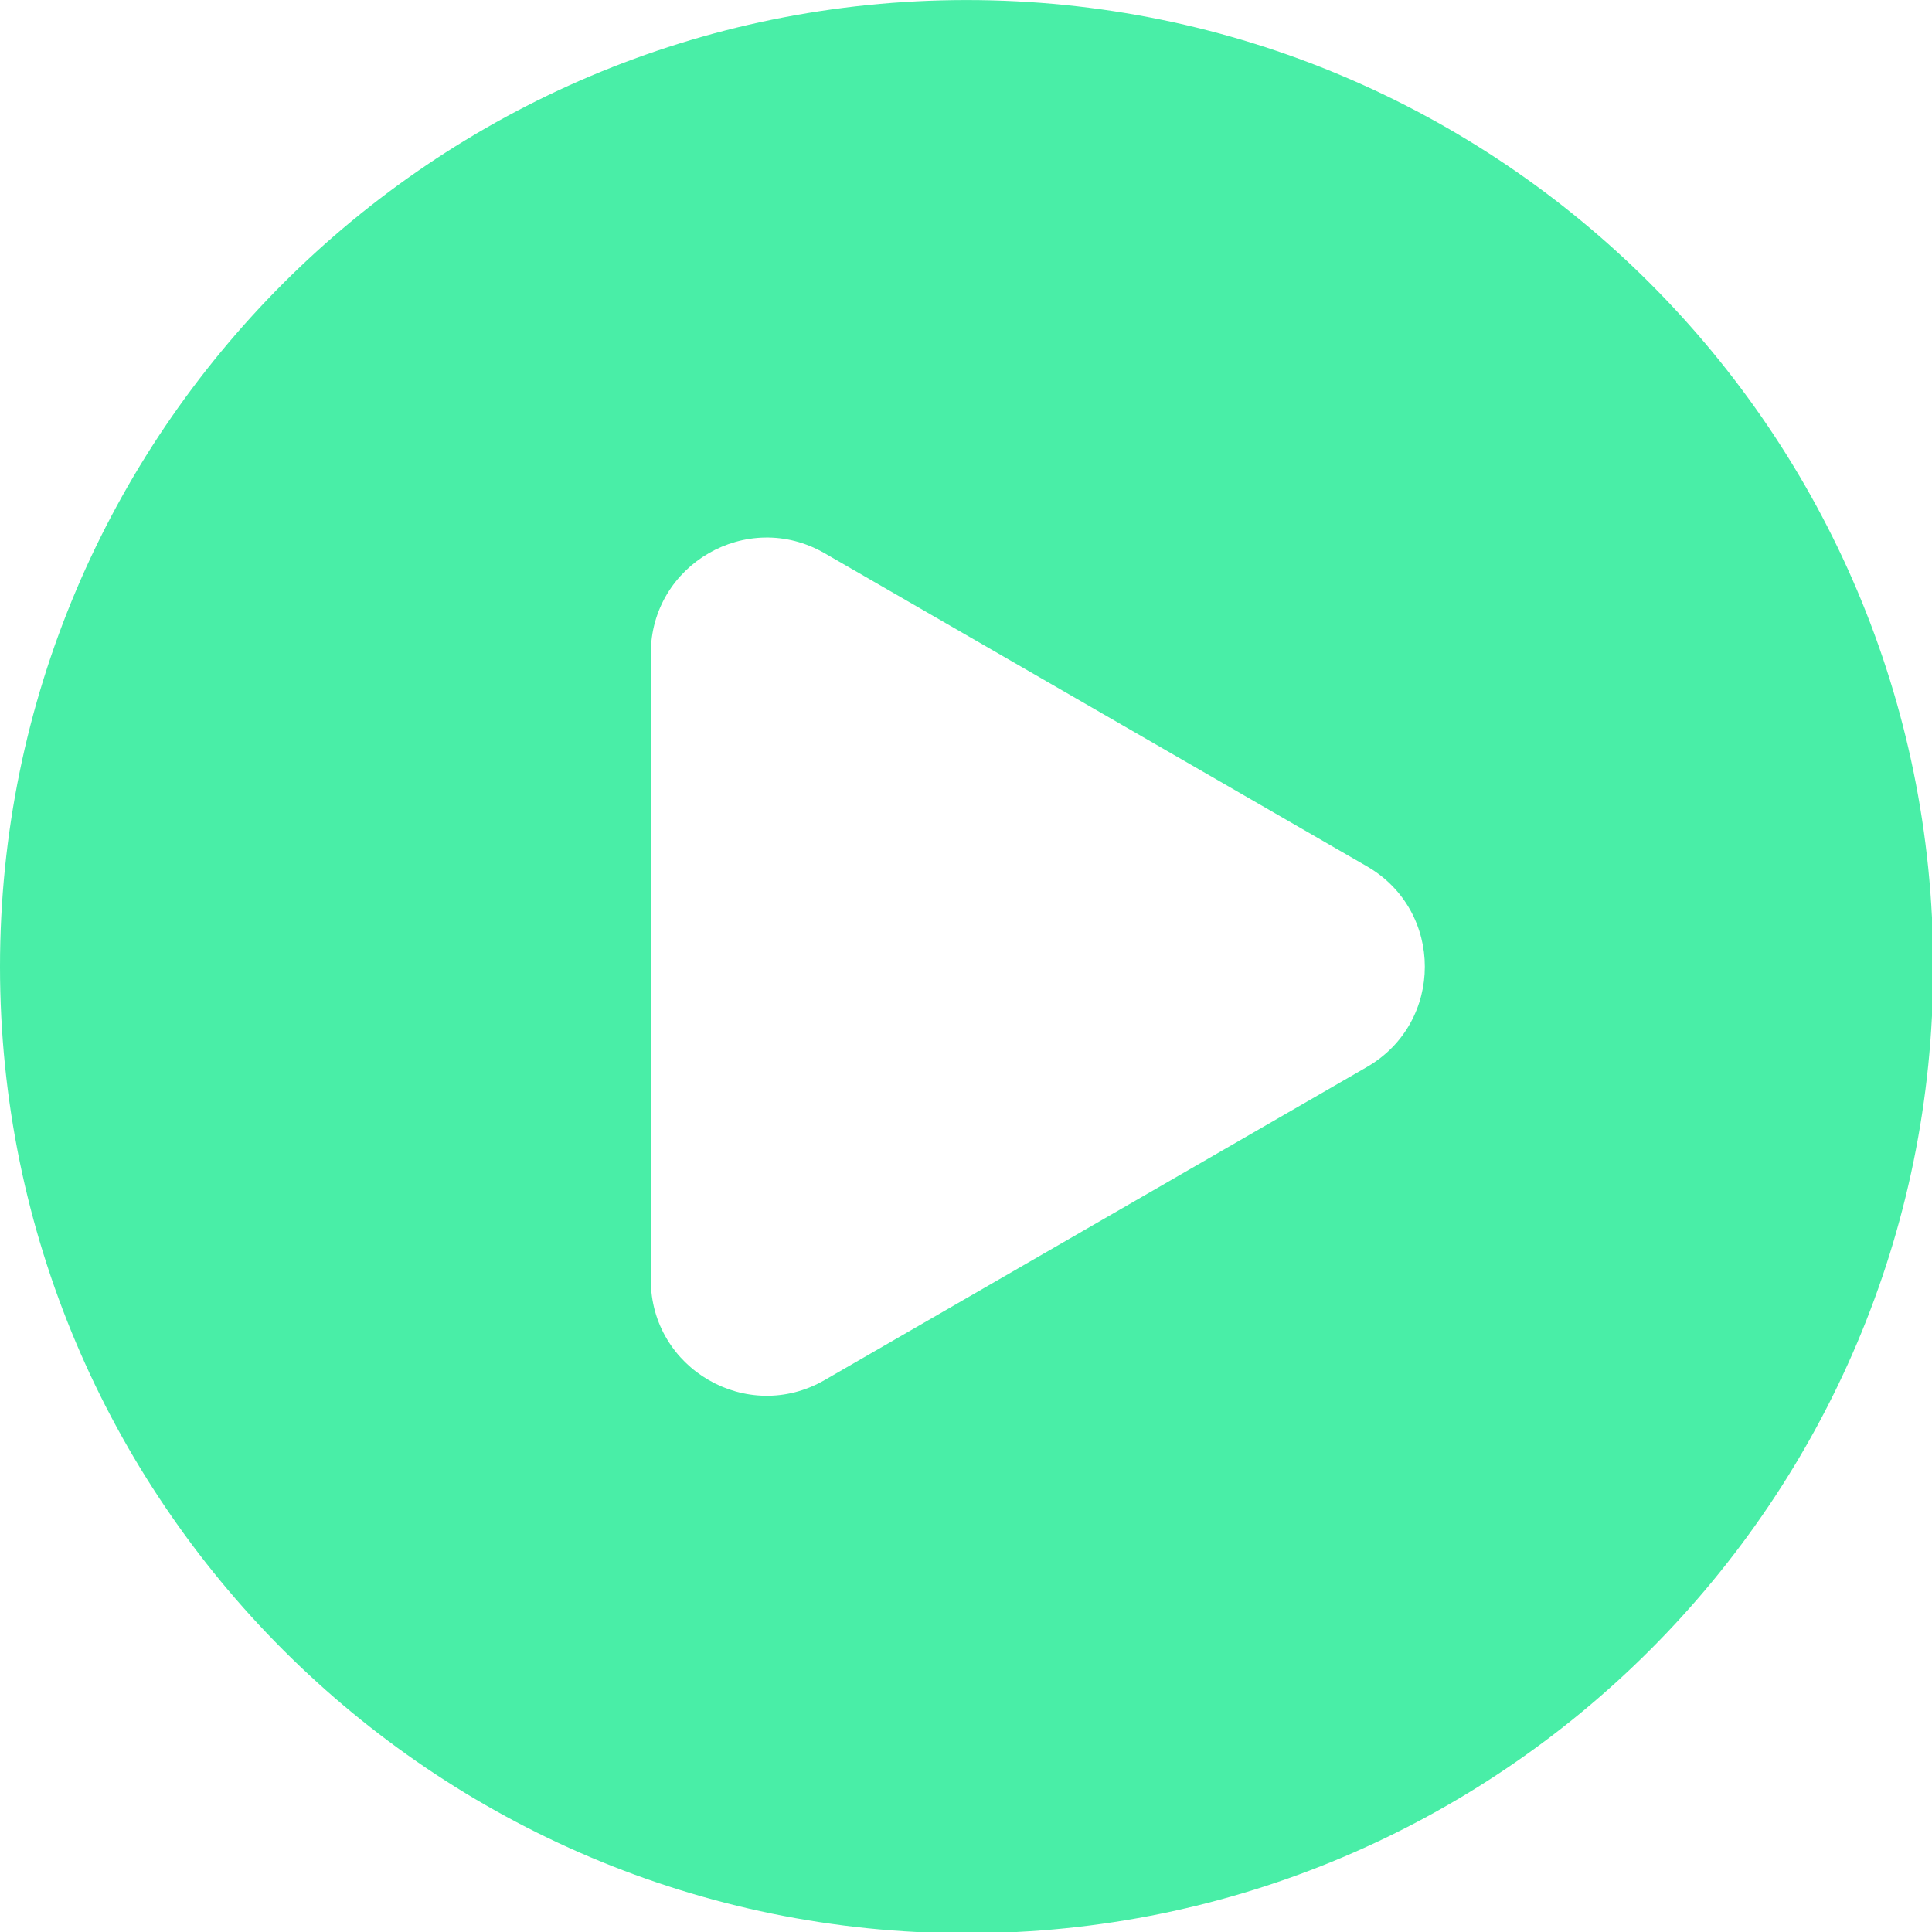 <?xml version="1.0" encoding="UTF-8" standalone="no"?>
<!DOCTYPE svg PUBLIC "-//W3C//DTD SVG 1.1//EN" "http://www.w3.org/Graphics/SVG/1.1/DTD/svg11.dtd">
<svg width="100%" height="100%" viewBox="0 0 500 500" version="1.1" xmlns="http://www.w3.org/2000/svg" xmlns:xlink="http://www.w3.org/1999/xlink" xml:space="preserve" xmlns:serif="http://www.serif.com/" style="fill-rule:evenodd;clip-rule:evenodd;stroke-linejoin:round;stroke-miterlimit:2;">
    <g transform="matrix(0.737,0,0,0.737,0,-18.493)">
        <path d="M339.429,25.108C526.765,25.108 678.858,177.201 678.858,364.537C678.858,551.874 526.765,703.967 339.429,703.967C152.093,703.967 0,551.874 0,364.537C0,177.201 152.093,25.108 339.429,25.108ZM289.567,219.358L479.983,329.296C507.117,344.958 507.117,384.117 479.983,399.779L289.567,509.713C262.438,525.379 228.525,505.8 228.525,474.471L228.525,254.6C228.525,223.271 262.438,203.692 289.567,219.358Z" style="fill:rgb(73,238,167);"/>
    </g>
</svg>
